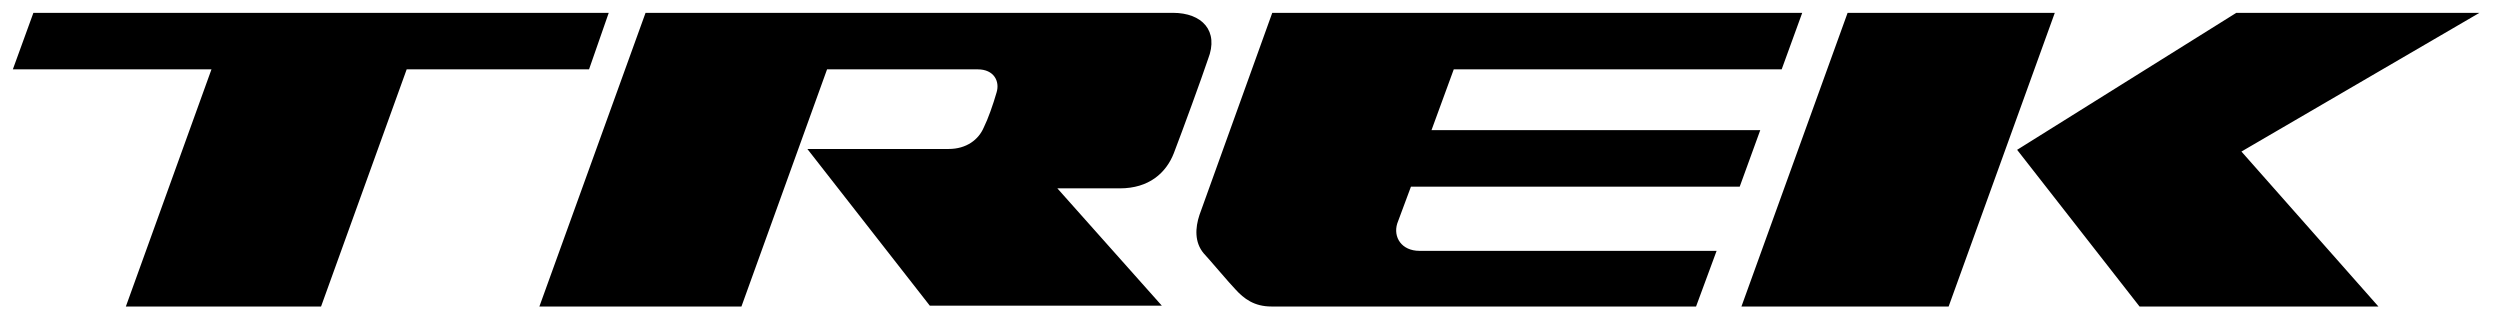 <svg xmlns="http://www.w3.org/2000/svg" width="292" height="37" version="1.2"><path d="M240 1.5h-24.2l-12.4 34.3h24.2zm-4.4 16 14.3 18.3h27.9l-16-18.1 27.8-16.2h-28.4zm-27.5-9.4 2.4-6.6h-61.9l-8.5 23.6c-.5 1.5-.6 3.2.5 4.5.4.4 3.1 3.6 3.7 4.2 1 1.1 2.2 2 4.2 2h49.6l2.4-6.5h-34.7c-2.1 0-3.1-1.6-2.6-3.2l1.6-4.3h38.4l2.4-6.6h-38.4l2.6-7.1zM137 1.5H75.4L63 35.8h23.6l10-27.7h17.6c1.9 0 2.6 1.4 2.2 2.7-.4 1.4-1 3.1-1.5 4.1-.6 1.4-2 2.5-4.1 2.5H94.3l14.3 18.3h27.1L123.5 22h7.3c3.4 0 5.4-1.8 6.3-4.1 1-2.6 3.3-8.9 4-11 1.3-3.3-.7-5.4-4.1-5.4zm-65.9 0H3.9L1.5 8.1h23.2l-10 27.7h22.8l10-27.7h21.3z" style="fill:#000"/></svg>